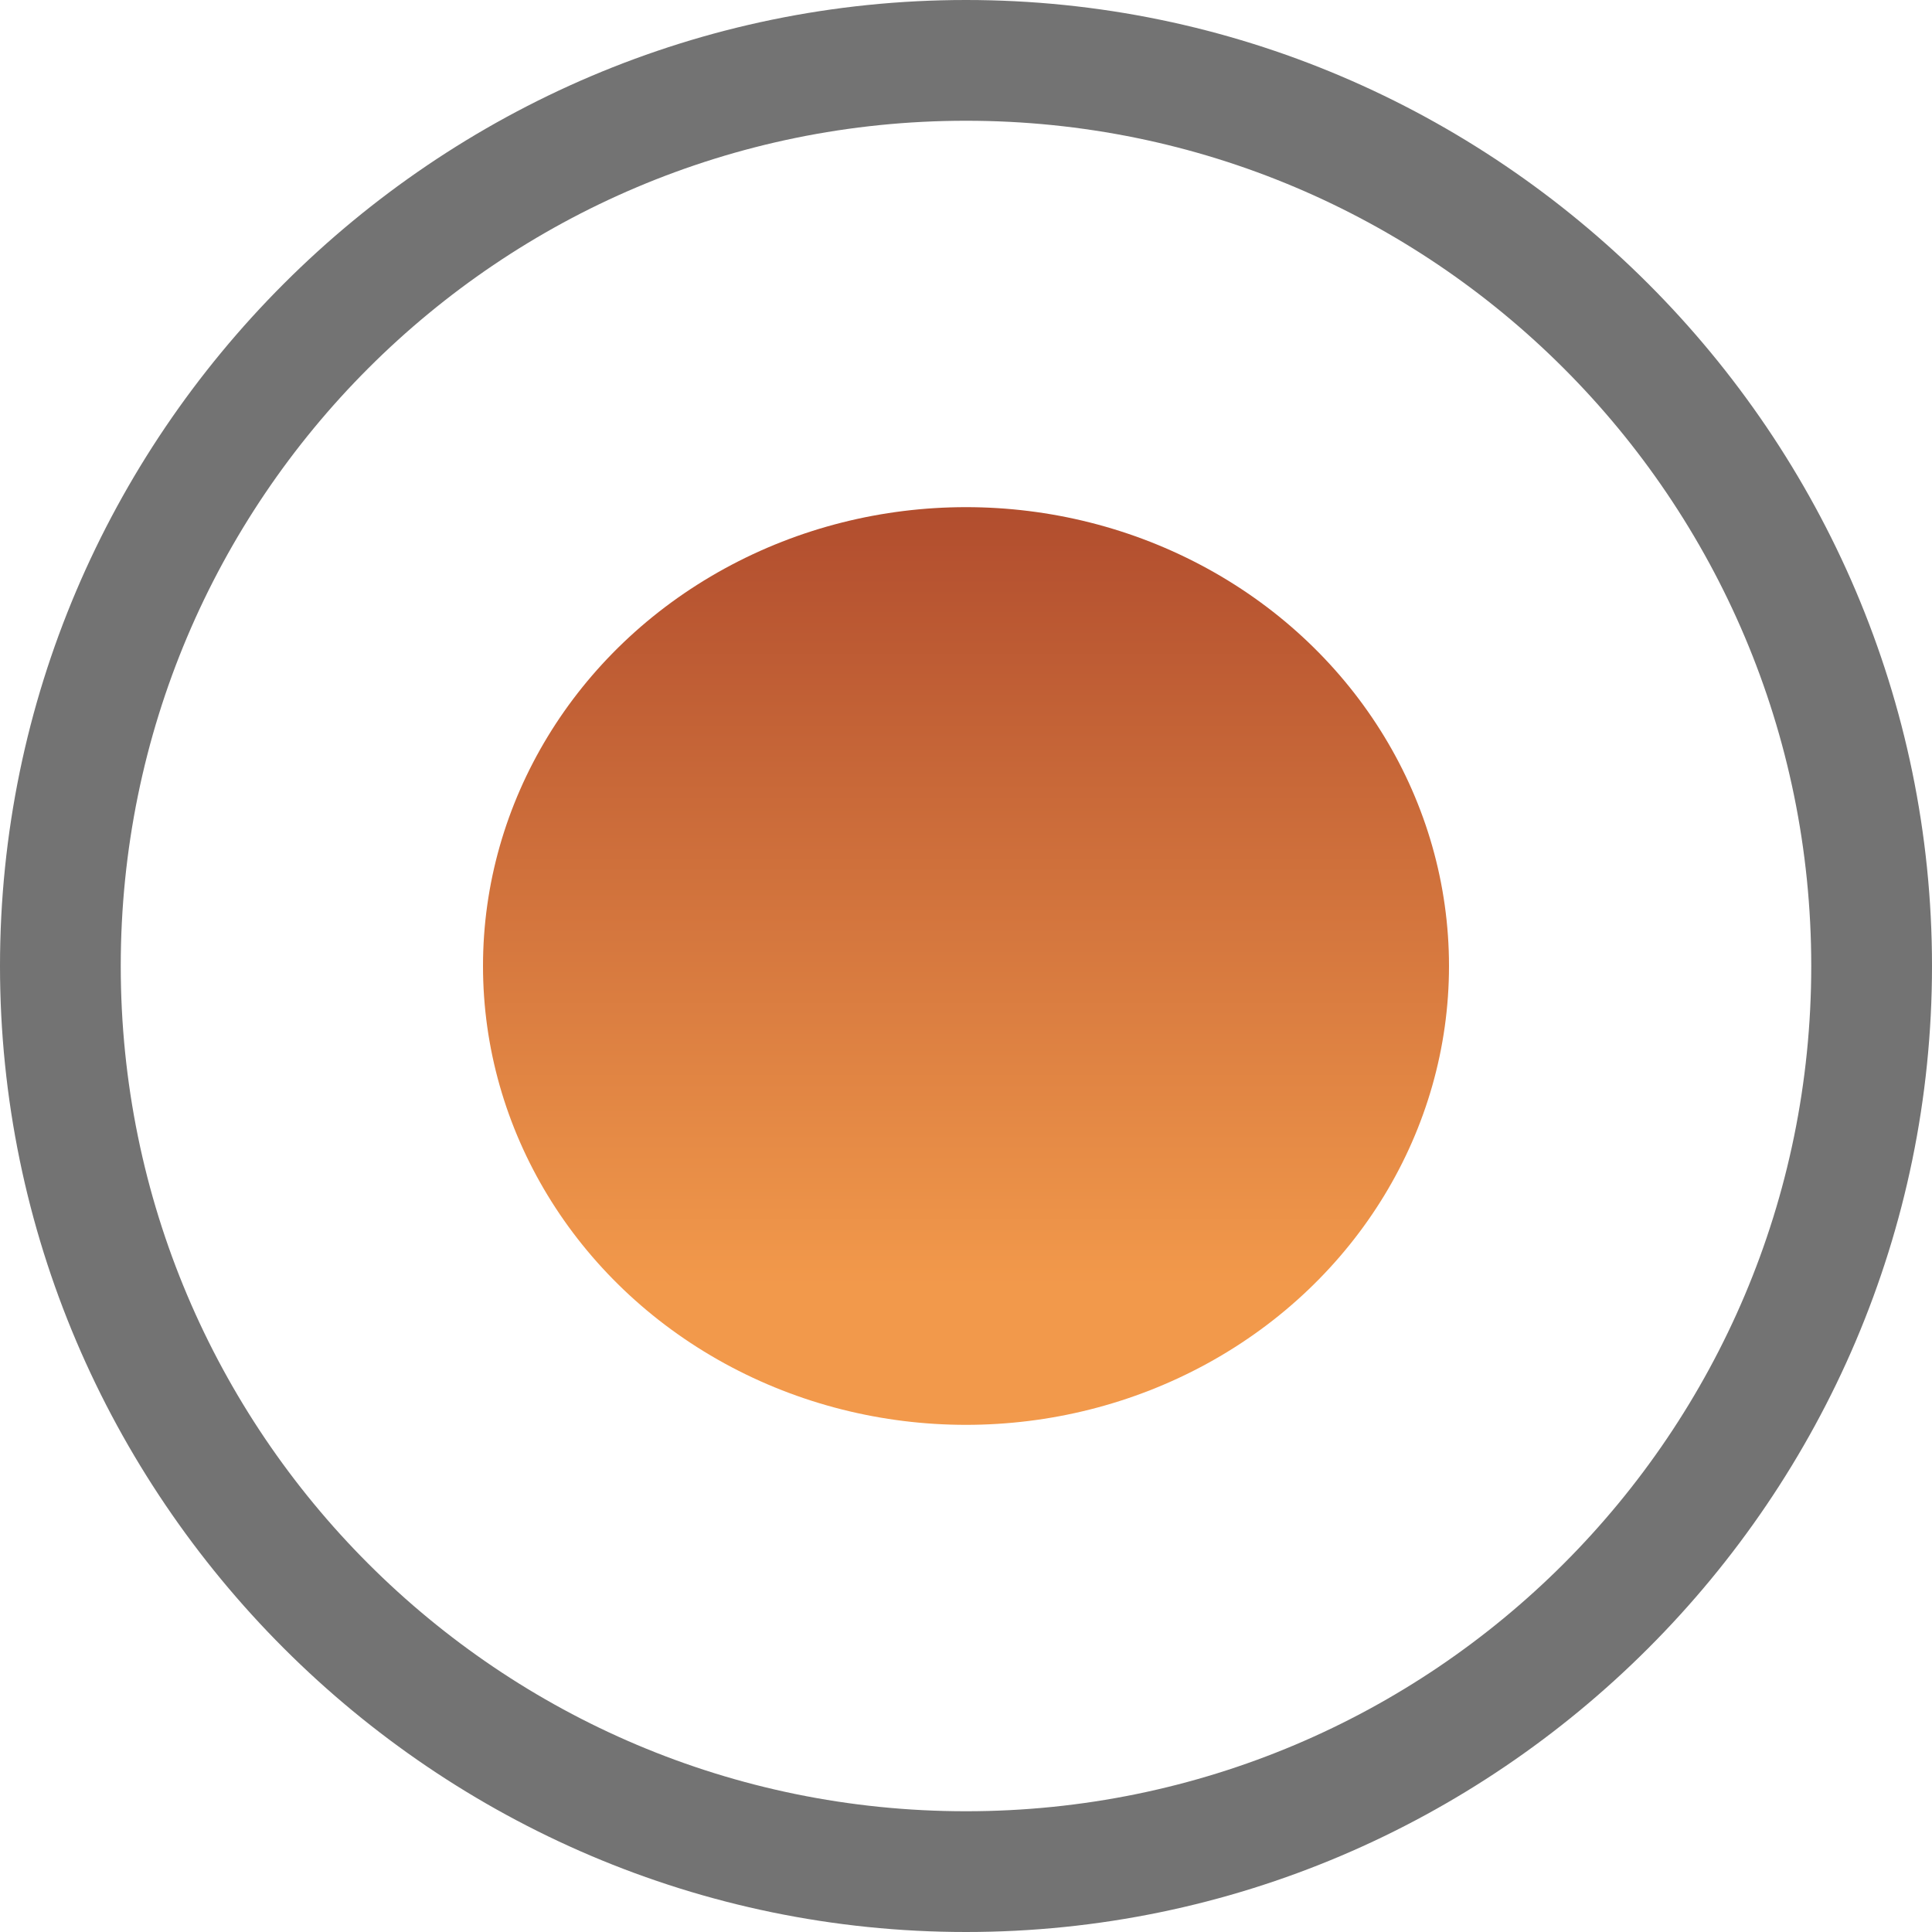 <?xml version="1.0" encoding="UTF-8"?>
<svg xmlns="http://www.w3.org/2000/svg" xmlns:xlink="http://www.w3.org/1999/xlink" id="icon-circle" version="1.1" viewBox="0 0 24 24">
  <defs>
    <style>
      .st0 {
        fill: #737373;
      }

      .st1 {
        fill: url(#linear-gradient);
      }
    </style>
    <linearGradient id="linear-gradient" x1="-215.1" y1="236.7" x2="-215.1" y2="235.2" gradientTransform="translate(1733 1803.5) scale(8 -7.6)" gradientUnits="userSpaceOnUse">
      <stop offset="0" stop-color="#a64029"></stop>
      <stop offset="1" stop-color="#f2994b"></stop>
    </linearGradient>
  </defs>
  <path id="circle" class="st0" d="M12,24C5.4,24,0,18.6,0,12S5.4,0,12,0s12,5.4,12,12-5.4,12-12,12ZM12,1.5C6.2,1.5,1.5,6.2,1.5,12s4.7,10.5,10.5,10.5,10.5-4.7,10.5-10.5S17.8,1.5,12,1.5Z"></path>
  <ellipse id="dot" class="st1" cx="12" cy="12" rx="6" ry="5.7"></ellipse>
</svg>
